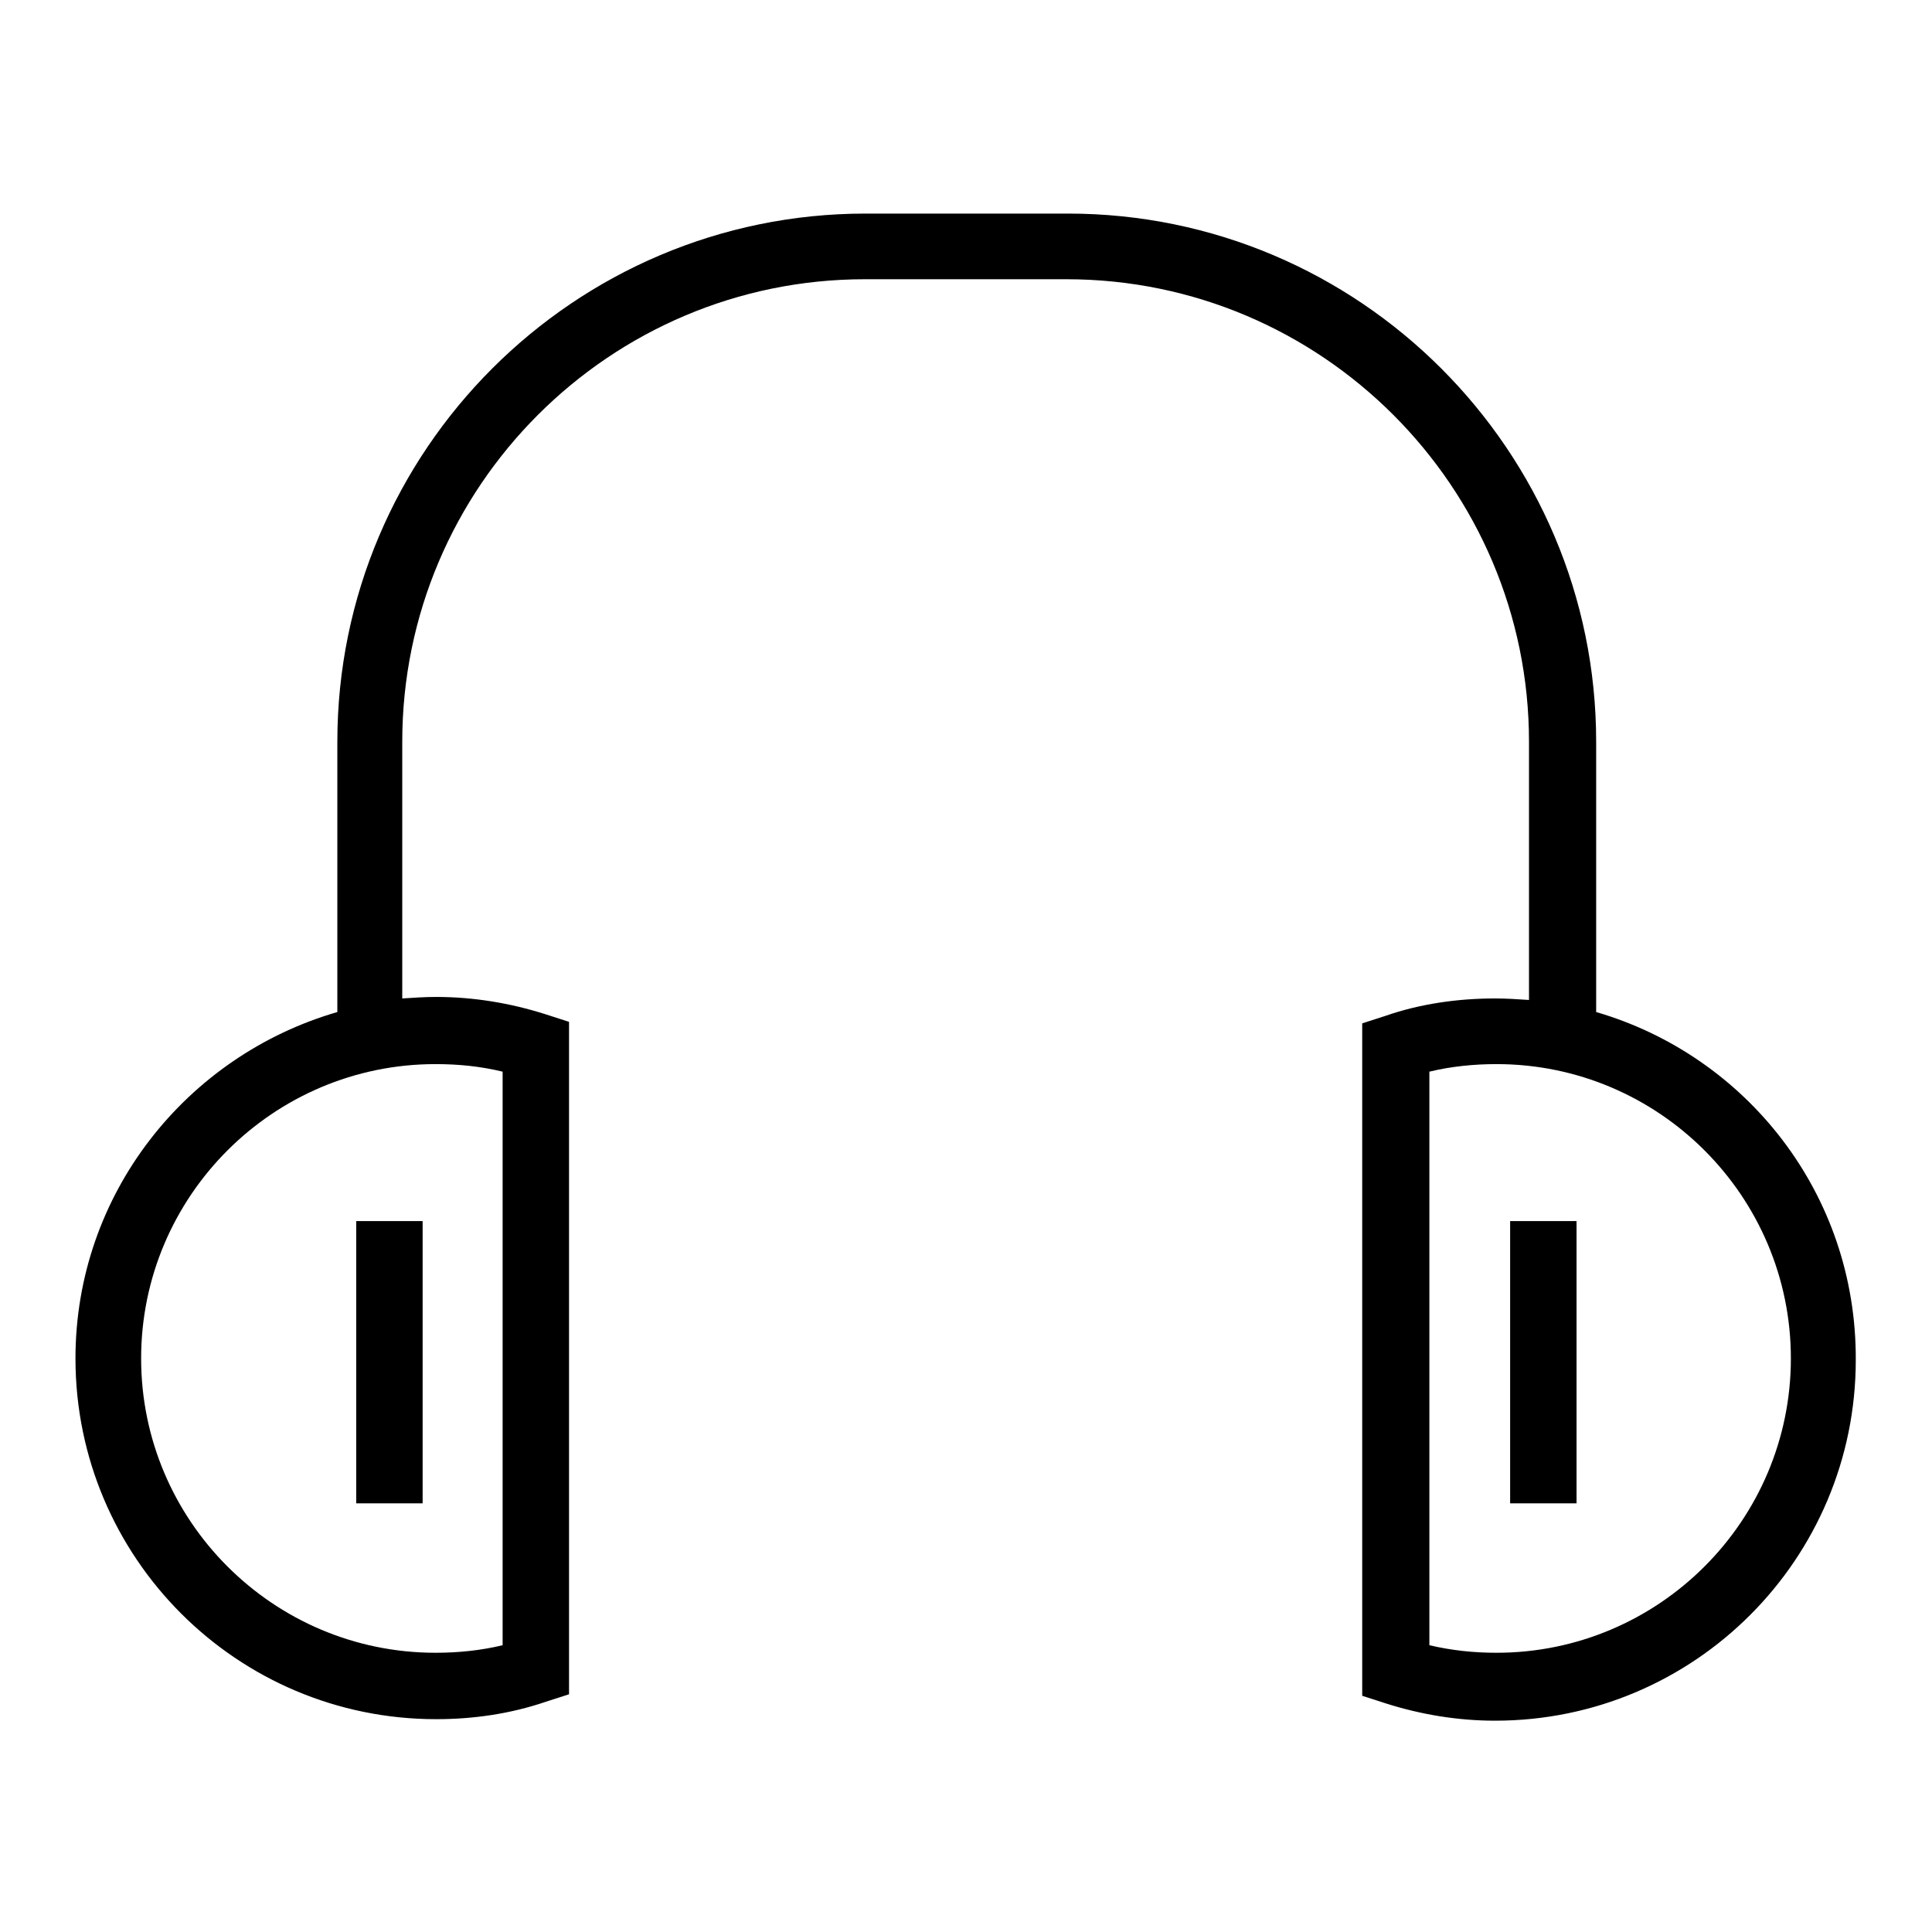 <?xml version="1.0" encoding="utf-8"?>
<!-- Svg Vector Icons : http://www.onlinewebfonts.com/icon -->
<!DOCTYPE svg PUBLIC "-//W3C//DTD SVG 1.1//EN" "http://www.w3.org/Graphics/SVG/1.1/DTD/svg11.dtd">
<svg version="1.1" xmlns="http://www.w3.org/2000/svg" xmlns:xlink="http://www.w3.org/1999/xlink" x="0px" y="0px" viewBox="0 0 256 256" enable-background="new 0 0 256 256" xml:space="preserve">
<g><g><path fill="#000000" d="M47.2,161.8H56v37.4h-8.8V161.8z"/><path fill="#000000" d="M211.5,134.1V98.3c0-38.6-31.4-70-70-70h-26.8c-38.6,0-70,31.4-70,70v35.8C24.7,139.9,10,158.2,10,180c0,26.4,21.4,47.8,47.8,47.8c4.9,0,9.8-0.7,14.5-2.3l3.1-1v-89.1l-3.1-1c-4.7-1.5-9.6-2.3-14.5-2.3c-1.5,0-3,0.1-4.5,0.2V98.3c0-33.8,27.5-61.3,61.3-61.3h26.7c33.8,0,61.3,27.5,61.3,61.3v34.2c-1.5-0.1-3-0.2-4.5-0.2c-4.9,0-9.9,0.7-14.5,2.3l-3.1,1v89.1l3.1,1c4.7,1.5,9.6,2.3,14.5,2.3c26.4,0,47.8-21.4,47.8-47.8C246,158.2,231.4,139.9,211.5,134.1z M66.6,142V218c-2.9,0.7-5.9,1-8.9,1c-21.5,0-39-17.5-39-39s17.5-39,39-39C60.8,141,63.7,141.3,66.6,142z M198.3,219c-3,0-5.9-0.3-8.9-1V142c2.9-0.7,5.9-1,8.9-1c21.5,0,39,17.5,39,39S219.8,219,198.3,219z"/><path fill="#000000" d="M200.1,161.8h8.8v37.4h-8.8V161.8z"/></g></g>
</svg>